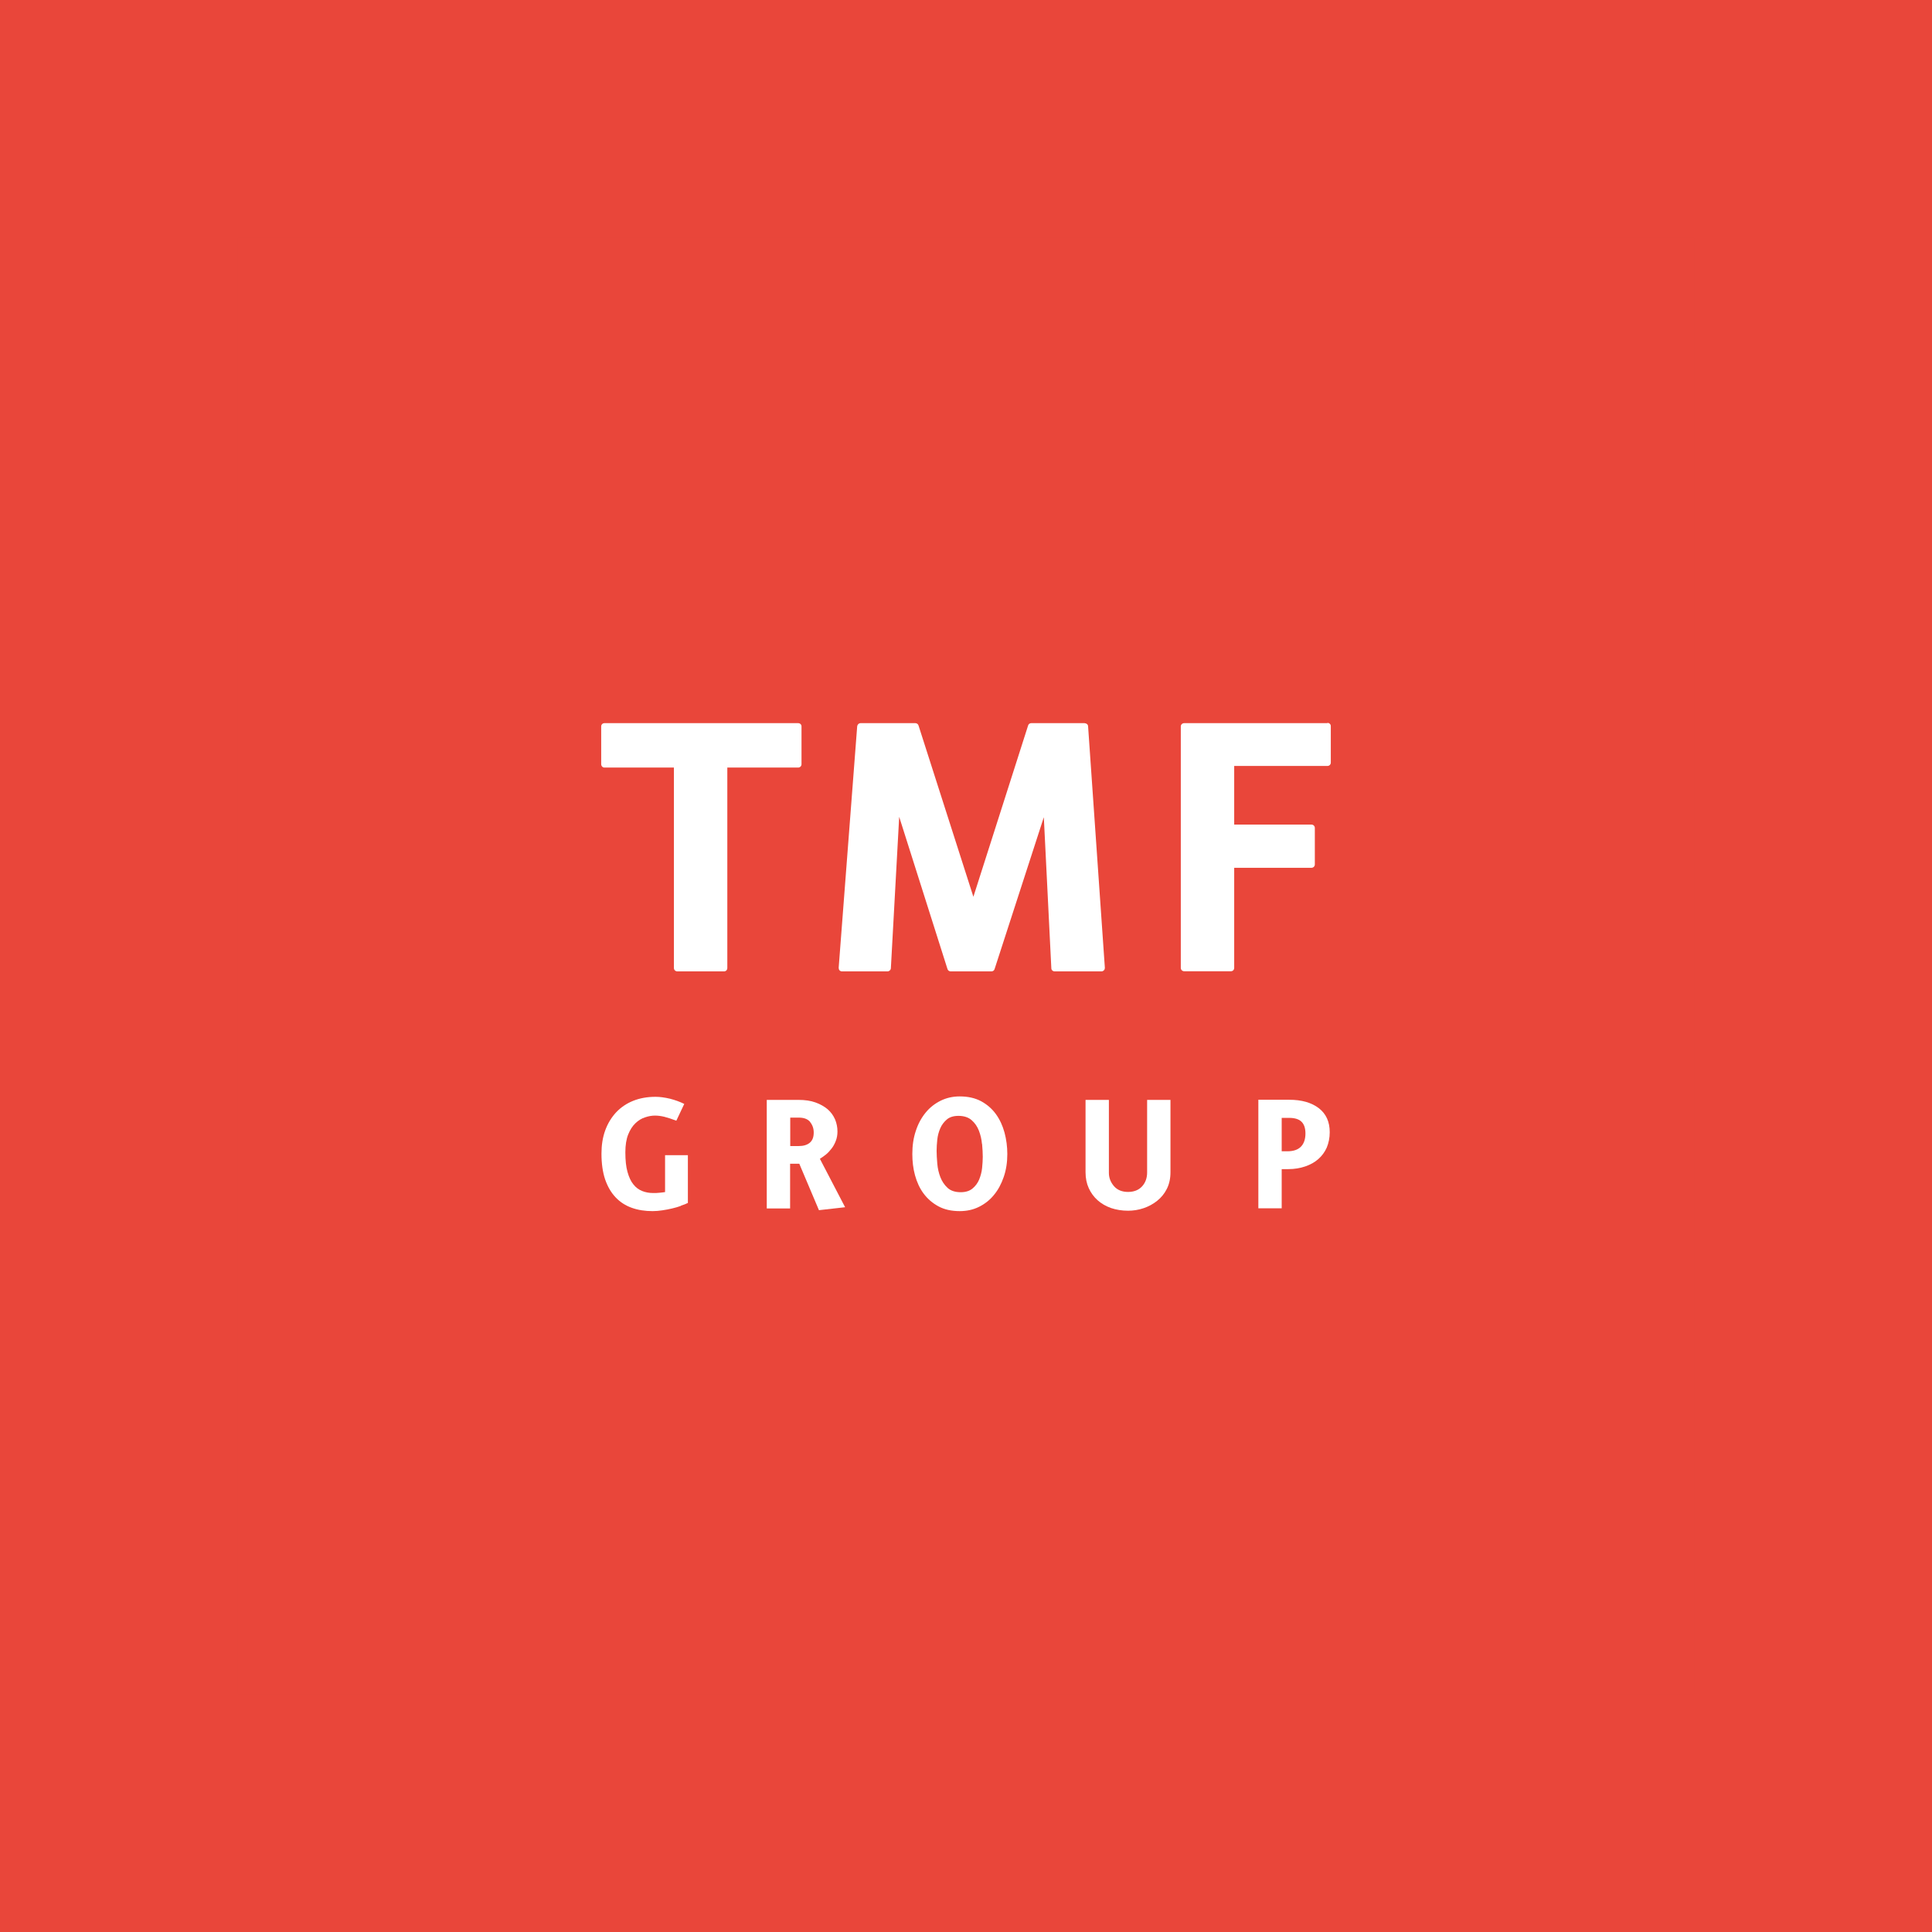 <?xml version="1.0" encoding="UTF-8"?><svg id="Layer_2" xmlns="http://www.w3.org/2000/svg" viewBox="0 0 144 144"><defs><style>.cls-1{fill:#fff;}.cls-1,.cls-2{stroke-width:0px;}.cls-2{fill:#e9463a;}</style></defs><g id="Layer_1-2"><rect class="cls-2" width="144" height="144"/><rect class="cls-2" x="17.69" y="17.69" width="108.62" height="108.62"/><path class="cls-1" d="m50.75,89.88c-.2.07-.42.14-.65.19-.23.06-.48.1-.73.14-.25.04-.5.06-.73.06-.57,0-1.09-.08-1.56-.25-.47-.17-.87-.43-1.2-.78-.33-.35-.59-.79-.78-1.34-.18-.54-.27-1.18-.27-1.91,0-.64.09-1.22.28-1.74.19-.52.46-.96.81-1.34.35-.37.77-.66,1.27-.86.5-.2,1.05-.3,1.67-.3.33,0,.68.05,1.07.14.39.1.75.23,1.07.39l-.59,1.25c-.35-.13-.65-.23-.89-.29-.25-.06-.48-.09-.7-.09-.23,0-.48.04-.74.13-.26.08-.5.23-.72.44-.22.21-.4.49-.54.84-.14.35-.21.8-.21,1.33,0,.58.05,1.07.16,1.46.11.39.25.7.44.93.18.23.4.39.65.49.25.1.52.15.81.15.19,0,.35,0,.49-.02.14-.01.28-.03.41-.05v-2.75h1.7v3.56c-.14.07-.31.14-.51.2"/><path class="cls-1" d="m60.39,83.63c-.18-.22-.46-.33-.86-.33h-.63v2.12h.63c.35,0,.63-.08.83-.25.2-.17.29-.42.29-.76,0-.3-.09-.56-.27-.78m-.8,3.11h-.69v3.33h-1.74v-8.09h2.37c.48,0,.9.06,1.26.19.36.13.66.3.91.51.24.21.42.46.55.75.12.29.18.59.18.9,0,.26-.04.5-.13.72-.08.21-.19.41-.32.57-.13.17-.27.32-.42.44-.15.12-.3.22-.44.31l1.88,3.61-1.95.22-1.46-3.45Z"/><path class="cls-1" d="m73.19,85.26c-.03-.35-.11-.68-.23-.99-.12-.31-.3-.57-.54-.78-.24-.21-.57-.32-.98-.32-.37,0-.66.09-.87.27-.21.18-.38.4-.49.66-.11.26-.19.54-.22.84-.03.3-.05.58-.05.83,0,.28.02.6.05.96.03.36.11.7.23,1.01.12.31.3.58.54.8.23.21.56.32.97.32.37,0,.66-.09.88-.27.22-.18.39-.41.5-.67.11-.27.19-.56.22-.86.03-.31.05-.59.05-.84,0-.28-.02-.6-.05-.95m1.61,2.46c-.18.52-.42.97-.74,1.35-.31.38-.69.67-1.12.88-.43.21-.9.31-1.42.31-.62,0-1.15-.12-1.59-.36-.44-.24-.8-.55-1.1-.95-.29-.39-.5-.85-.64-1.36-.14-.51-.2-1.04-.2-1.59,0-.62.08-1.19.26-1.72.17-.53.42-.98.73-1.36.31-.38.68-.67,1.12-.89.43-.21.9-.32,1.42-.32.62,0,1.15.12,1.6.36.44.24.81.56,1.1.96.29.4.5.86.64,1.37.14.52.21,1.06.21,1.61,0,.62-.09,1.19-.27,1.71"/><path class="cls-1" d="m86.97,88.61c-.18.36-.42.65-.72.89-.3.24-.63.42-1.01.55-.38.13-.77.19-1.16.19-.46,0-.88-.07-1.27-.2-.39-.14-.72-.33-1-.58-.28-.25-.5-.55-.66-.9-.16-.35-.24-.75-.24-1.19v-5.39h1.74v5.44c0,.37.13.7.38.99.25.29.61.43,1.05.43s.79-.14,1.04-.41c.25-.27.38-.62.38-1.04v-5.41h1.74v5.39c0,.47-.09.88-.27,1.24"/><path class="cls-1" d="m97.01,83.61c-.19-.19-.5-.29-.92-.29h-.56v2.49h.42c.46,0,.8-.12,1.02-.35.22-.23.33-.56.33-.97s-.1-.69-.29-.88m1.88,1.92c-.15.34-.36.62-.63.86-.27.24-.6.42-.98.55-.38.13-.8.2-1.26.2h-.49v2.92h-1.74v-8.09h2.3c.93,0,1.66.21,2.21.63.54.42.81,1.01.81,1.79,0,.42-.08.8-.22,1.14"/><path class="cls-1" d="m98.94,53.9h-10.68c-.14,0-.25.11-.25.24v18c0,.14.11.25.25.25h3.49c.14,0,.24-.11.24-.25v-7.46h5.76c.14,0,.25-.11.25-.25v-2.72c0-.14-.11-.25-.25-.25h-5.76v-4.37h6.95c.14,0,.25-.11.25-.25v-2.72c0-.14-.11-.24-.25-.24"/><path class="cls-1" d="m80.85,53.9h-3.99c-.11,0-.2.07-.23.17l-4.08,12.77-4.09-12.77c-.03-.1-.13-.17-.23-.17h-4.09c-.13,0-.23.1-.25.23l-1.38,18c0,.07.02.14.06.19.05.05.11.08.18.08h3.4c.13,0,.24-.1.25-.23l.62-11.29,3.6,11.35c.03.1.13.17.23.17h3.05c.11,0,.2-.07.23-.17l3.67-11.32.56,11.26c0,.13.11.23.25.23h3.49c.07,0,.13-.03.18-.08.05-.05.07-.12.07-.18l-1.25-18c0-.13-.11-.23-.24-.23"/><path class="cls-1" d="m59.49,53.9h-14.44c-.14,0-.24.11-.24.24v2.82c0,.14.11.25.24.25h5.18v14.94c0,.14.11.25.25.25h3.49c.14,0,.24-.11.24-.25v-14.94h5.28c.14,0,.25-.11.25-.25v-2.82c0-.14-.11-.24-.25-.24"/></g></svg>